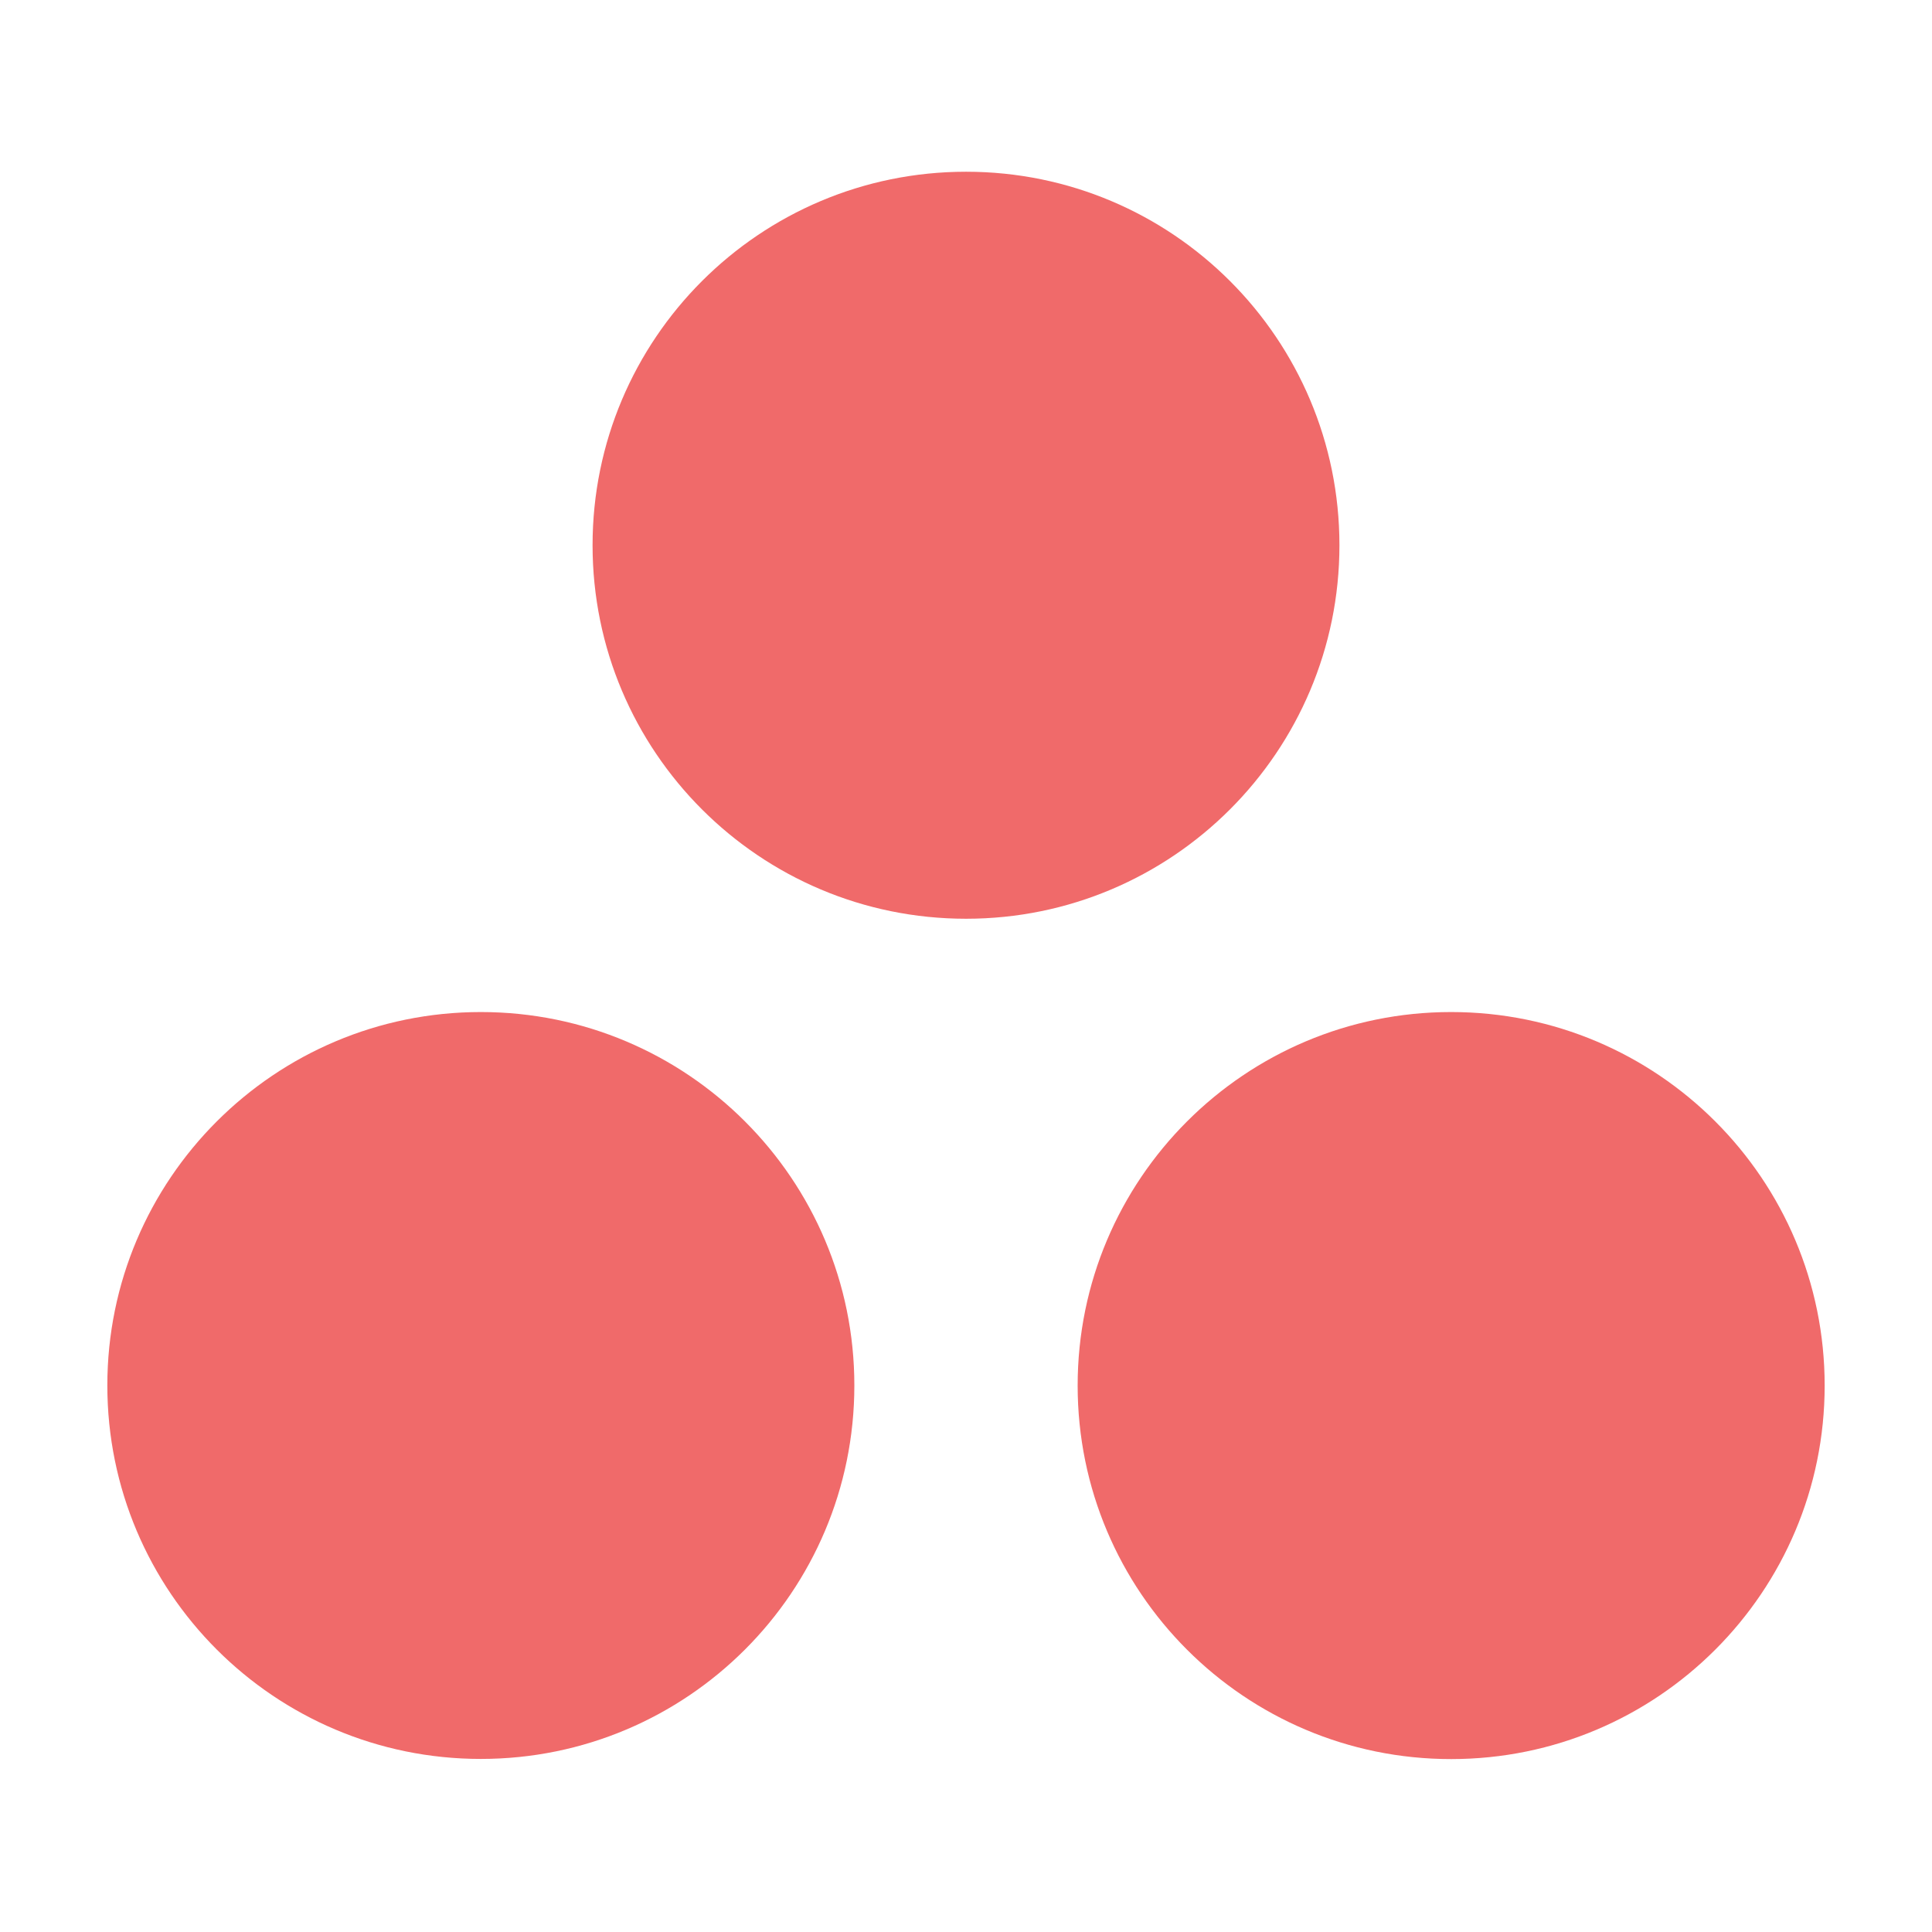 <svg width="90" height="90" viewBox="0 0 90 90" fill="none" xmlns="http://www.w3.org/2000/svg">
<path d="M62.396 25.399C62.396 35.005 54.608 42.799 45.003 42.799C35.392 42.799 27.604 35.011 27.604 25.399C27.604 15.788 35.392 8 45.003 8C54.608 8 62.396 15.788 62.396 25.399ZM22.399 47.145C12.794 47.145 5 54.934 5 64.539C5 74.144 12.788 81.938 22.399 81.938C32.011 81.938 39.799 74.15 39.799 64.539C39.799 54.934 32.011 47.145 22.399 47.145ZM67.6 47.145C57.989 47.145 50.201 54.934 50.201 64.545C50.201 74.156 57.989 81.945 67.6 81.945C77.206 81.945 85 74.156 85 64.545C85 54.934 77.212 47.145 67.6 47.145Z" fill="#F06A6A"/>
</svg>
